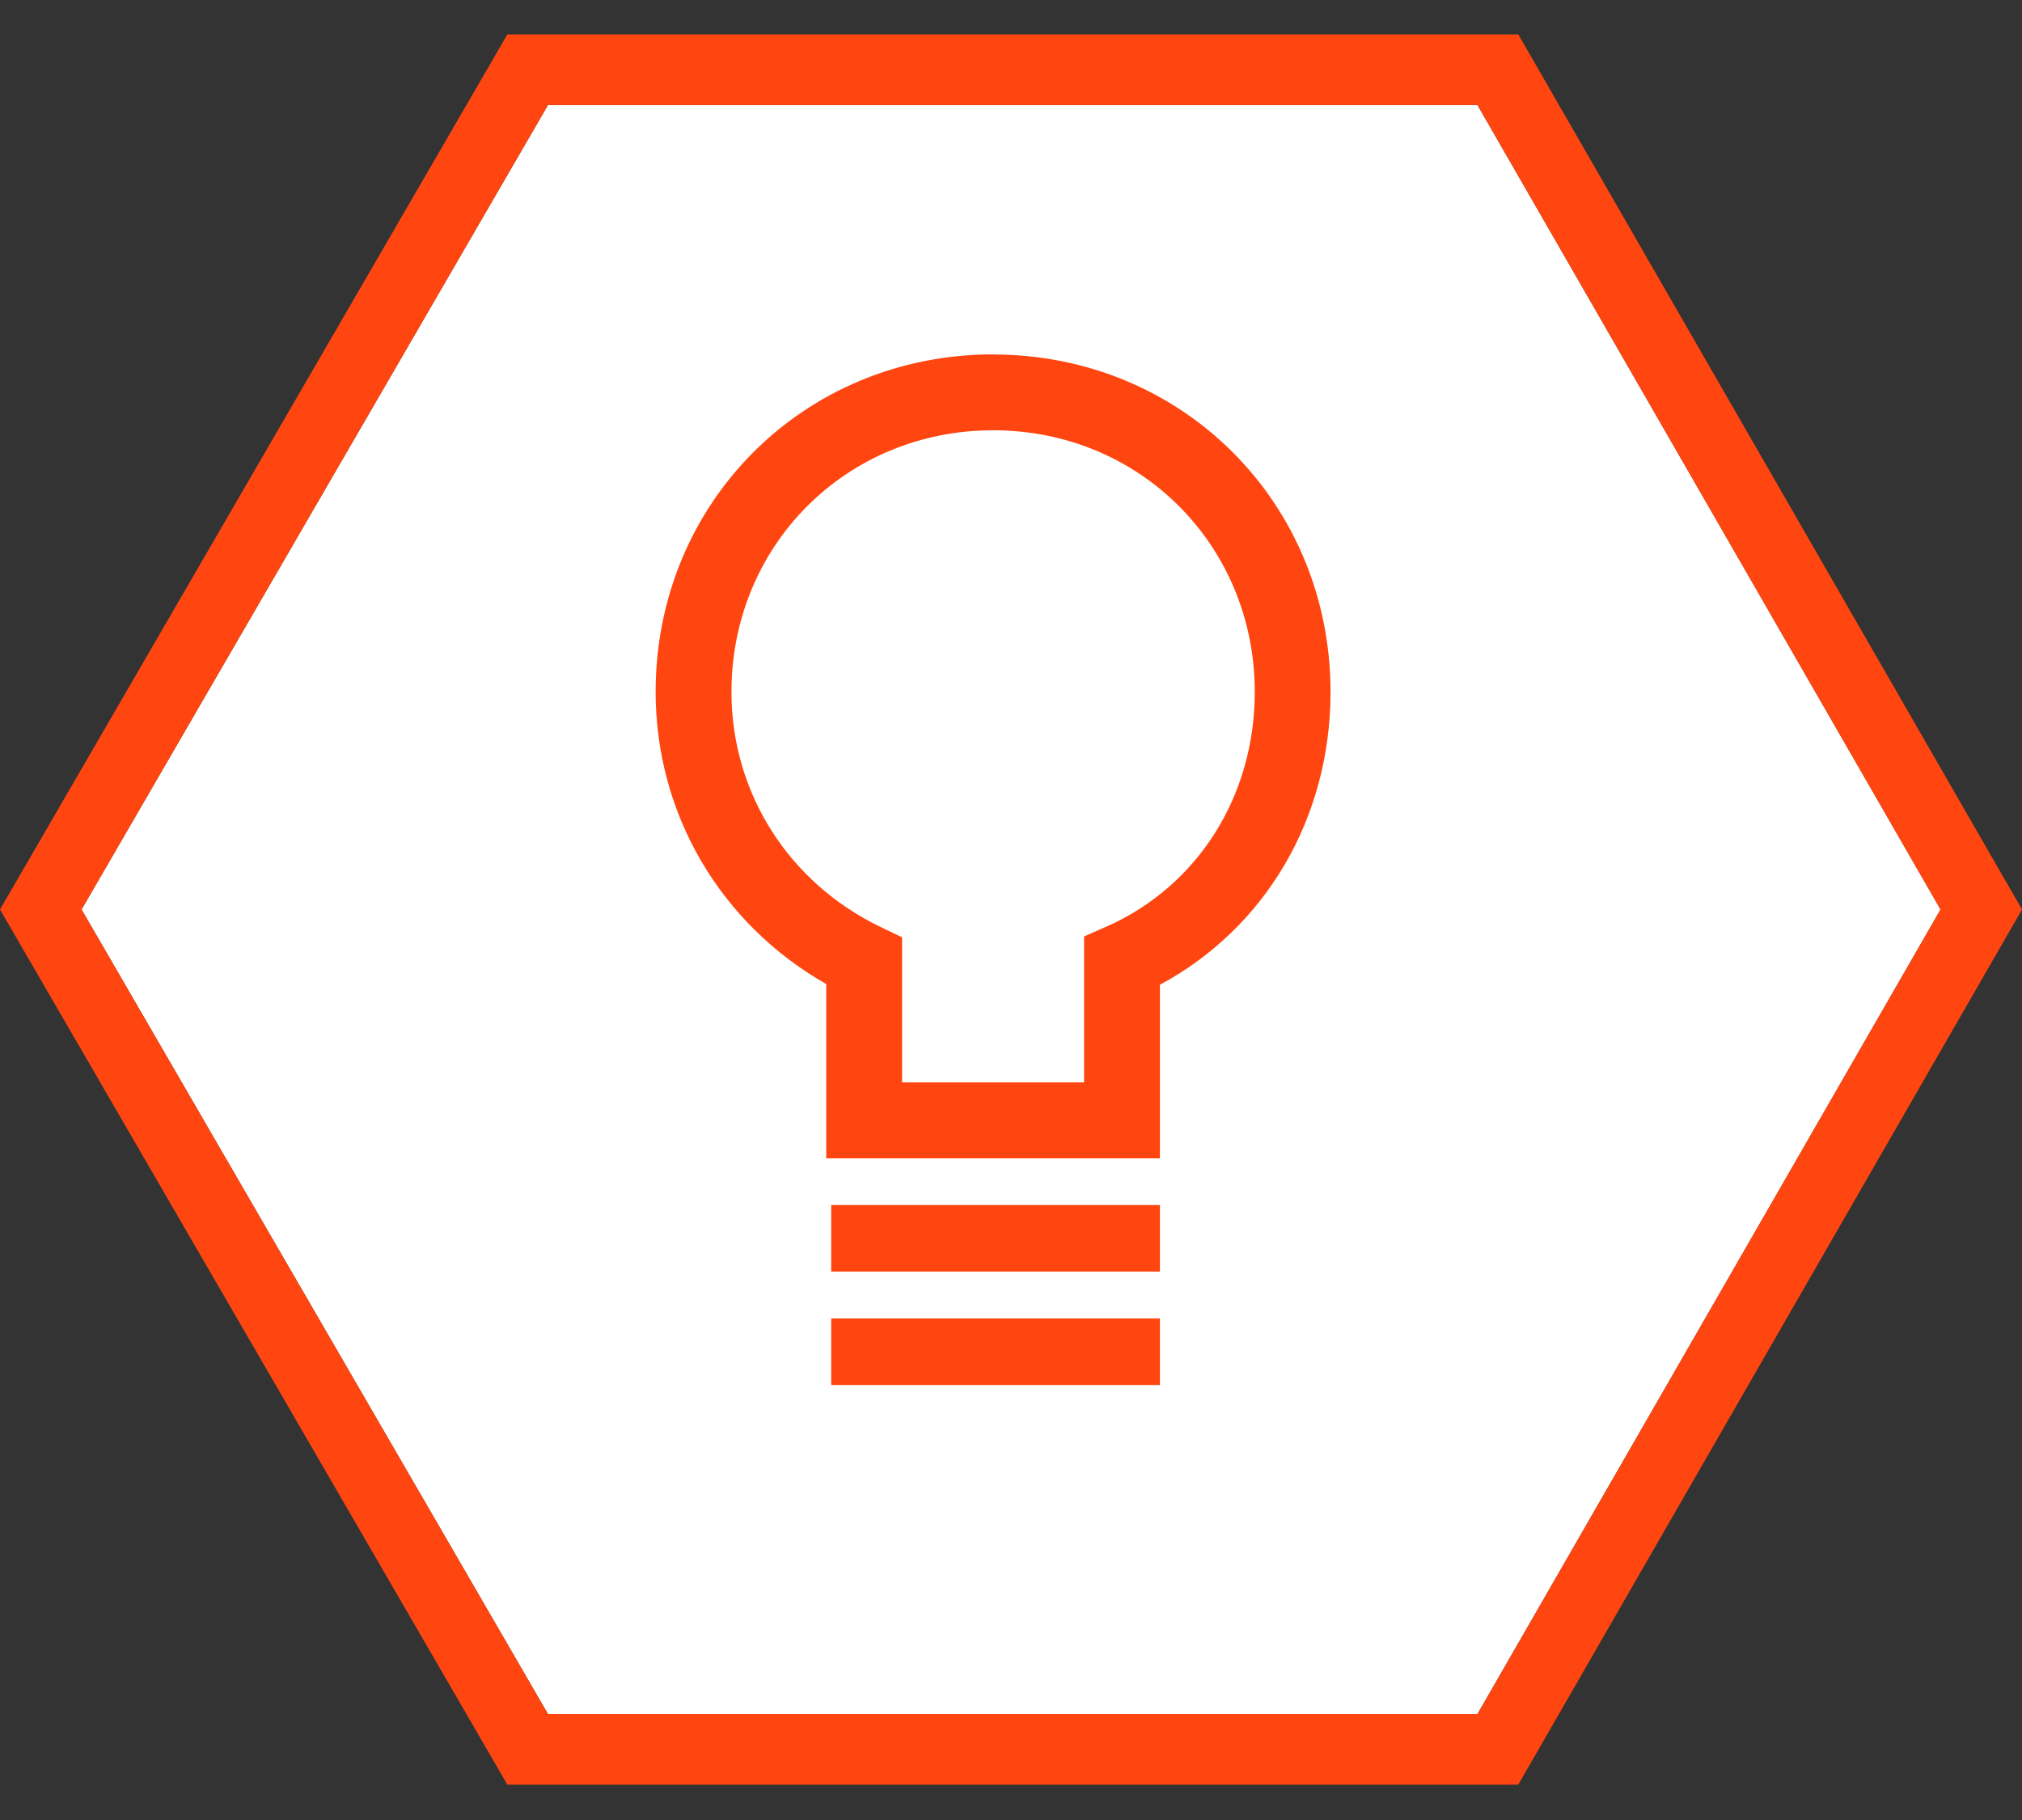 <svg fill="none" height="36" viewBox="0 0 40 36" width="40" xmlns="http://www.w3.org/2000/svg"><rect x="0" y="0" width="40" height="36" fill="#333333" stroke="none"/><path d="m10.84 33.904h18.388l9.162-15.914-9.162-15.912h-18.388l-9.227 15.912z" fill="#fff"/><g fill="#ff4611"><path d="m22.946 23.836h-6.503v1.317h6.503z"/><path d="m22.946 26.079h-6.503v1.317h6.503z"/><path d="m21.891 18.326-.445.197v2.887h-3.601v-2.87l-.425-.204c-1.82-.877-2.95-2.656-2.95-4.649 0-2.902 2.274-5.176 5.176-5.176s5.176 2.274 5.176 5.176c0 2.058-1.123 3.837-2.93 4.64zm-2.245-11.316c-3.743 0-6.676 2.933-6.676 6.676 0 2.414 1.281 4.587 3.375 5.779v3.447h6.601v-3.433c2.094-1.127 3.375-3.303 3.375-5.791 0-3.743-2.933-6.676-6.676-6.676z"/><path d="m10.84 33.904h18.388l9.159-15.914-9.159-15.912h-18.388l-9.227 15.912zm19.196 1.397h-19.999l-10.037-17.311 10.037-17.309h19.999l9.964 17.309-9.964 17.309z"/></g></svg>